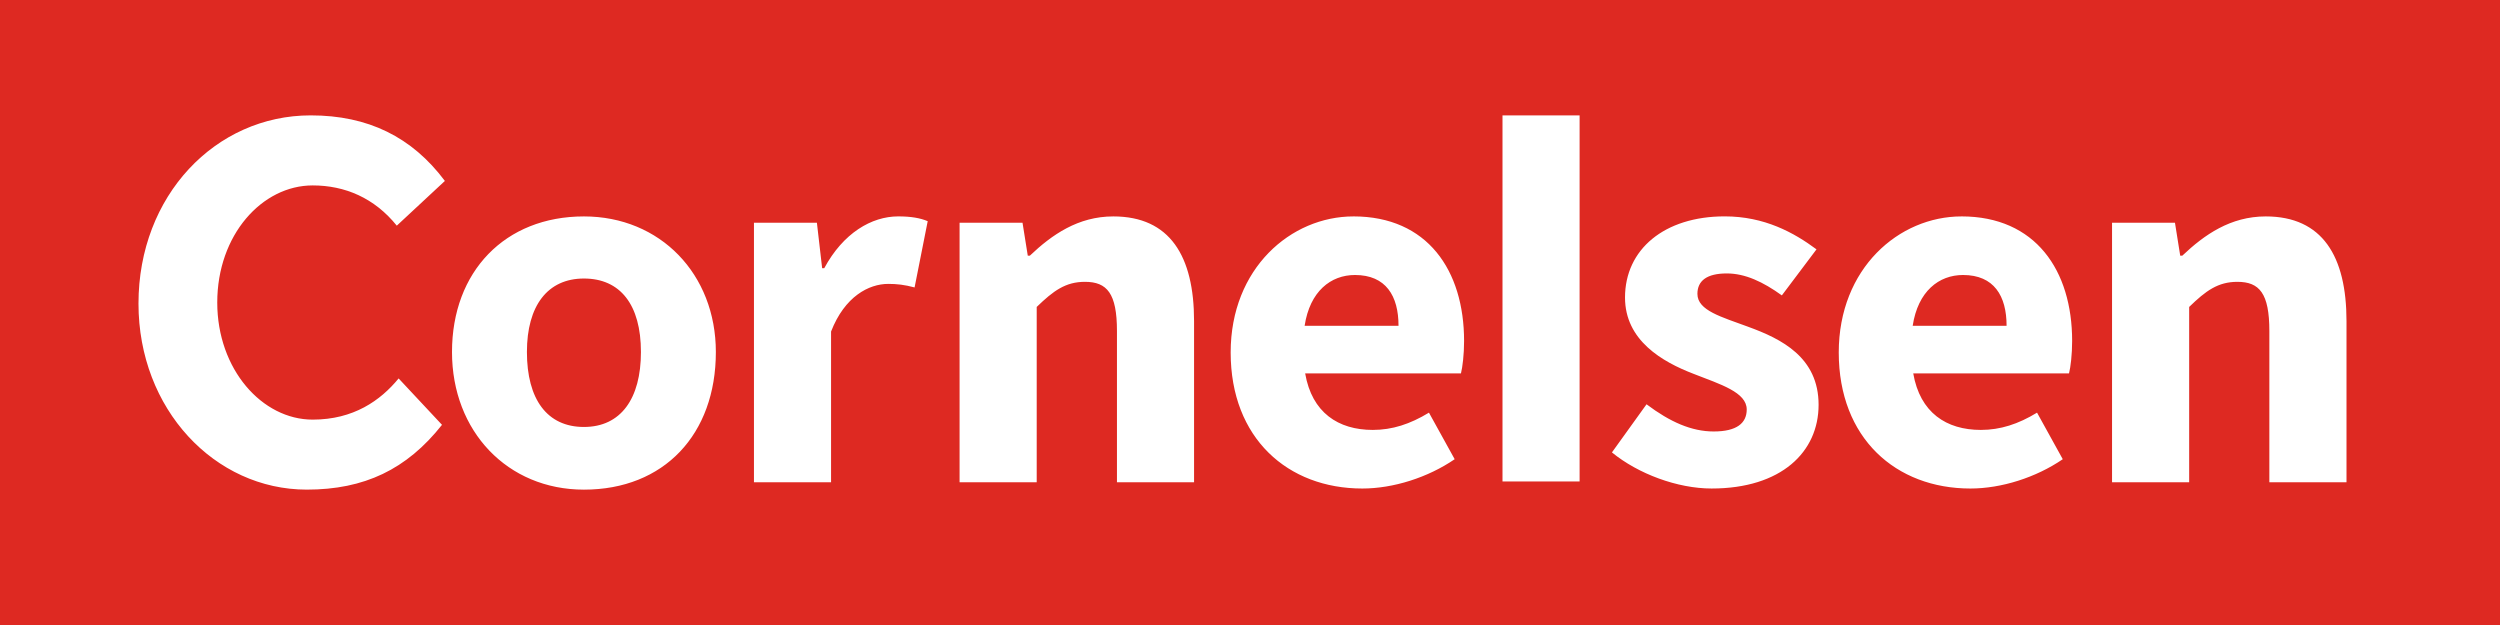 <svg xmlns="http://www.w3.org/2000/svg" width="120" height="30" fill="none"><path fill="#DE2922" fill-rule="evenodd" d="M0 30h120V0H0v30Z" clip-rule="evenodd"/><path fill="#fff" fill-rule="evenodd" d="M108.755 10.388c-1.688 0-2.946.878-4.003 1.883h-.102l-.252-1.581h-3.02v12.459h3.702v-8.416c.803-.779 1.382-1.205 2.316-1.205 1.057 0 1.533.552 1.533 2.36v7.26h3.703v-7.736c0-3.116-1.159-5.024-3.877-5.024ZM94.151 10.388c-2.996 0-5.891 2.486-5.891 6.531 0 4.12 2.745 6.53 6.319 6.53 1.487 0 3.147-.527 4.434-1.407l-1.235-2.235c-.907.552-1.764.829-2.696.829-1.66 0-2.92-.83-3.246-2.712h7.477c.076-.301.15-.905.15-1.557 0-3.393-1.761-5.98-5.312-5.98Zm-2.342 5.25c.252-1.66 1.26-2.438 2.417-2.438 1.487 0 2.09 1.005 2.09 2.438H91.81ZM83.92 15.688c-1.285-.477-2.444-.78-2.444-1.582 0-.63.454-.981 1.41-.981.881 0 1.738.402 2.643 1.054l1.663-2.21c-1.081-.802-2.493-1.583-4.406-1.583-2.895 0-4.785 1.583-4.785 3.895 0 2.06 1.79 3.09 3.3 3.667 1.282.502 2.542.88 2.542 1.708 0 .654-.478 1.055-1.585 1.055-1.059 0-2.09-.452-3.224-1.305l-1.661 2.31c1.259 1.03 3.147 1.733 4.783 1.733 3.35 0 5.137-1.757 5.137-4.018 0-2.286-1.788-3.165-3.374-3.743ZM64.963 10.388c-2.995 0-5.891 2.486-5.891 6.531 0 4.12 2.745 6.53 6.319 6.53 1.487 0 3.147-.527 4.434-1.407l-1.235-2.235c-.907.552-1.763.829-2.695.829-1.66 0-2.922-.83-3.247-2.712h7.478c.075-.301.15-.905.15-1.557 0-3.393-1.762-5.98-5.313-5.98Zm-2.341 5.25c.252-1.66 1.26-2.438 2.416-2.438 1.487 0 2.091 1.005 2.091 2.438h-4.507ZM53.437 10.388c-1.687 0-2.946.878-4.003 1.883h-.101l-.252-1.581H46.06v12.459h3.702v-8.416c.806-.779 1.385-1.205 2.316-1.205 1.059 0 1.536.552 1.536 2.36v7.26h3.701v-7.736c0-3.116-1.157-5.024-3.877-5.024ZM39.564 12.873h-.101l-.252-2.183H36.19v12.46h3.701v-7.236c.654-1.683 1.813-2.287 2.745-2.287.418 0 .777.04 1.264.17l.63-3.18c-.352-.15-.796-.23-1.416-.23-1.283 0-2.644.804-3.55 2.486ZM72.12 23.11h3.701V5.54H72.12v17.57ZM28.029 10.388c-3.792 0-6.333 2.648-6.333 6.508 0 3.809 2.666 6.607 6.332 6.607 3.843 0 6.333-2.65 6.333-6.607 0-3.735-2.666-6.508-6.332-6.508Zm0 10.106c-1.77 0-2.737-1.33-2.737-3.6 0-2.218.992-3.525 2.736-3.525 1.745 0 2.737 1.256 2.737 3.527 0 2.244-.967 3.598-2.736 3.598ZM15.008 8.9c1.547 0 2.965.6 4.038 1.932l2.308-2.147c-1.58-2.113-3.69-3.147-6.441-3.147-4.567 0-8.266 3.848-8.266 9.034 0 5.075 3.663 8.93 8.078 8.93 2.76 0 4.796-.968 6.491-3.11l-2.082-2.227c-.873 1.063-2.167 1.977-4.126 1.977-2.425 0-4.58-2.41-4.58-5.622 0-3.25 2.155-5.62 4.58-5.62Z" clip-rule="evenodd"/></svg>